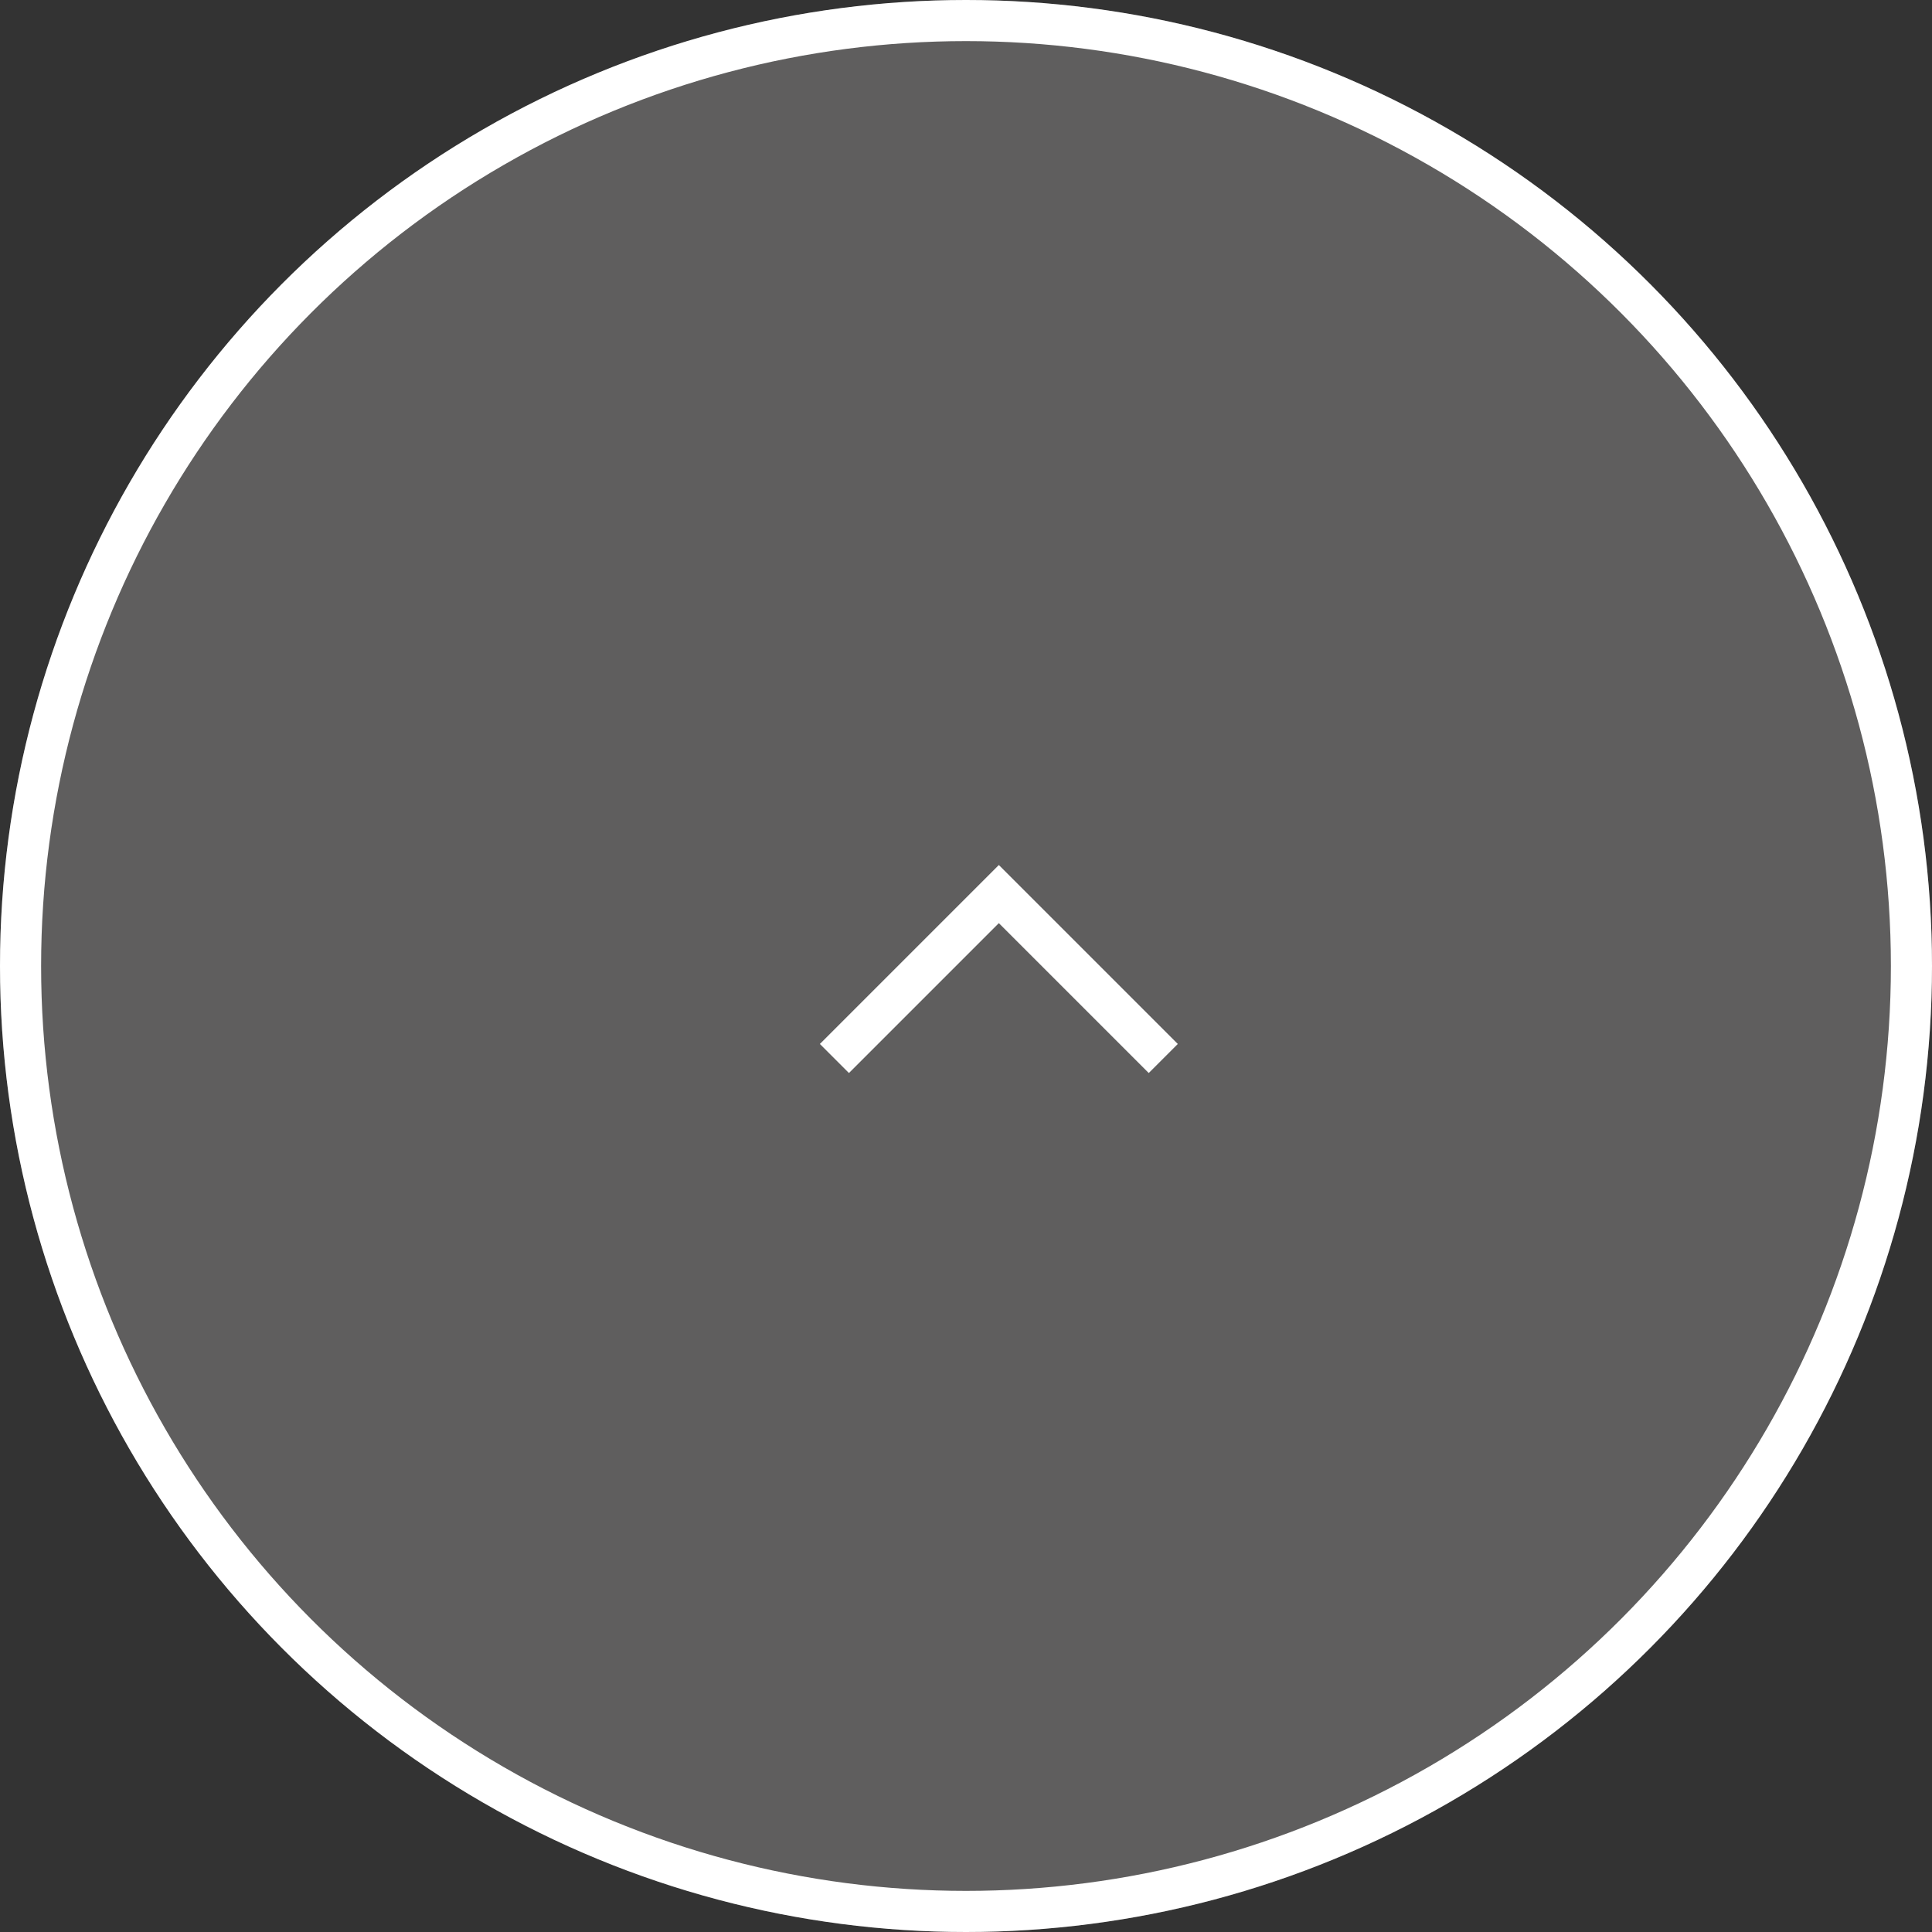 <svg xmlns="http://www.w3.org/2000/svg" width="94" height="94" viewBox="0 0 94 94">
  <rect x="0" y="0" width="94" height="94" fill="#333333" stroke="none"/>
  <g id="グループ_98656" data-name="グループ 98656" transform="translate(-1746 -3099)">
    <g id="グループ_60577" data-name="グループ 60577" transform="translate(0 -12142)">
      <g id="楕円形_8" data-name="楕円形 8" transform="translate(1746 15241)" fill="#5f5e5e" stroke="#fff" stroke-width="2">
        <circle cx="47" cy="47" r="47" stroke="none"/>
        <circle cx="47" cy="47" r="46" fill="none"/>
      </g>
      <path id="パス_145727" data-name="パス 145727" d="M.354,8.707l8-8,8,8" transform="translate(1786.244 15283.793)" fill="none" stroke="#fff" stroke-miterlimit="10" stroke-width="2"/>
    </g>
  </g>
</svg>
